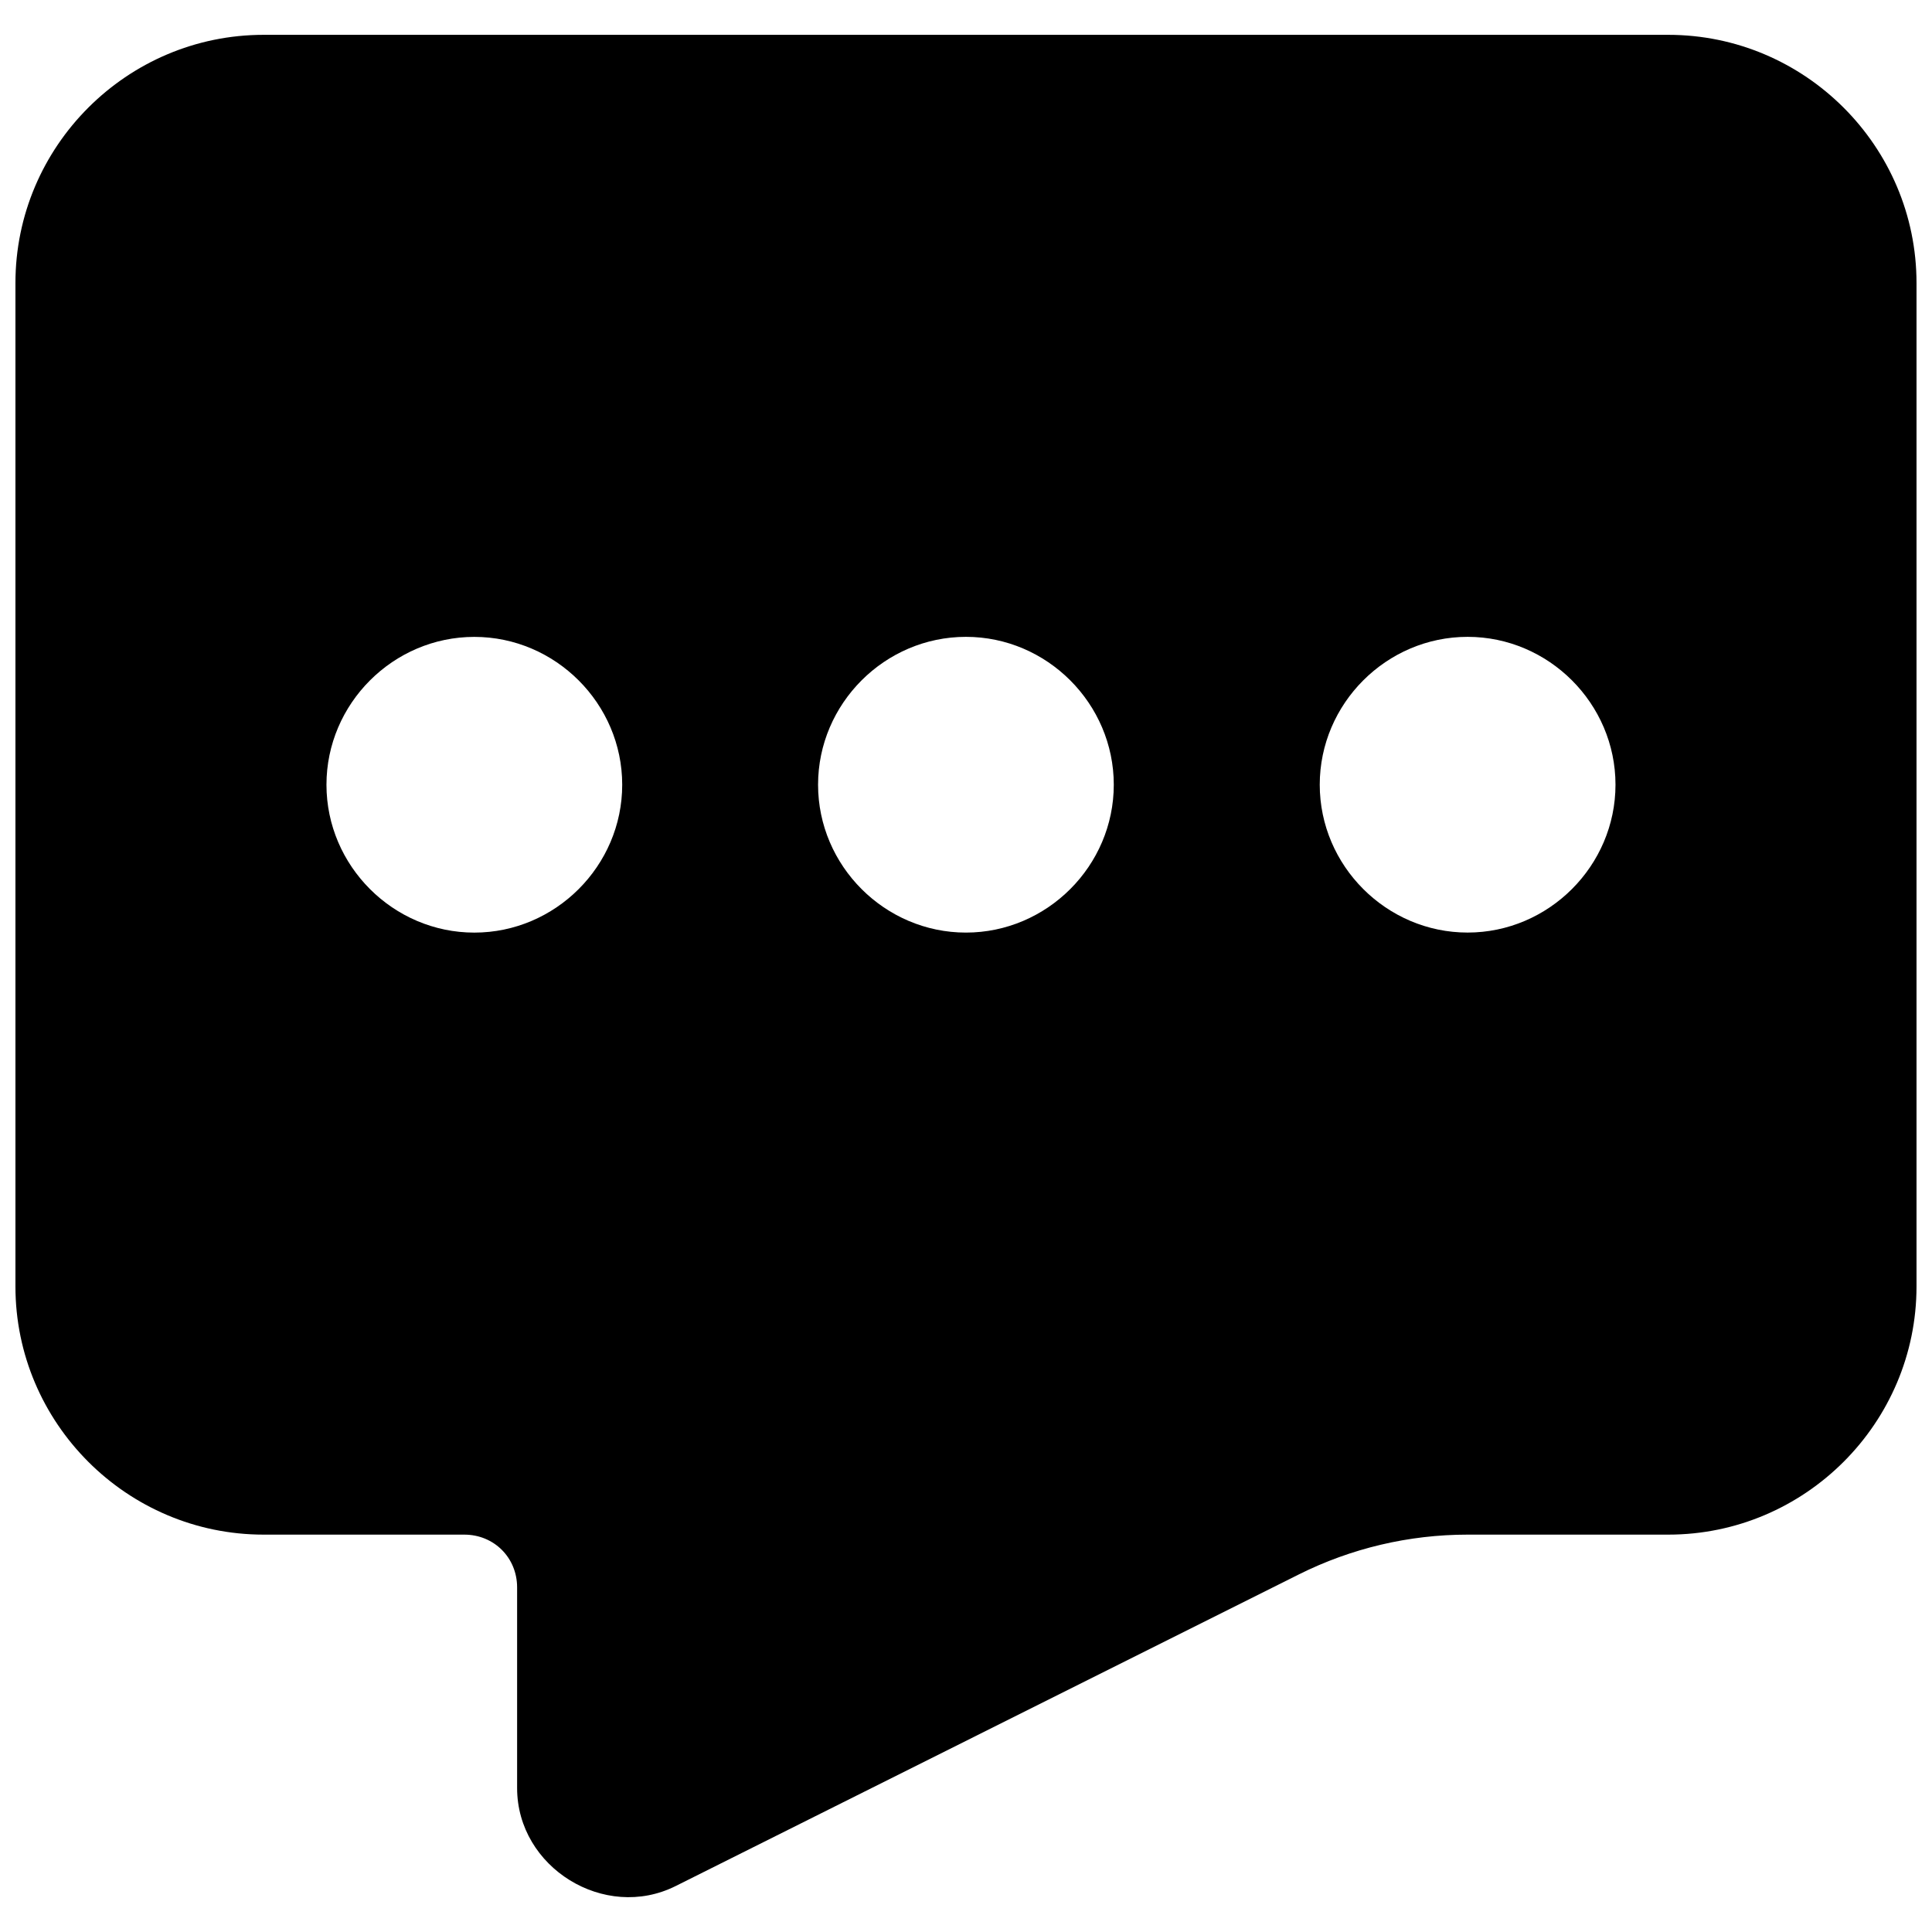 <?xml version="1.0" encoding="UTF-8"?>
<!-- Uploaded to: ICON Repo, www.svgrepo.com, Generator: ICON Repo Mixer Tools -->
<svg width="800px" height="800px" version="1.1" viewBox="144 144 512 512" xmlns="http://www.w3.org/2000/svg">
 <defs>
  <clipPath id="a">
   <path d="m148.09 153h503.81v494h-503.81z"/>
  </clipPath>
 </defs>
 <g clip-path="url(#a)">
  <path d="m213.86 153.23c-36.223 0-65.77 29.559-65.77 65.781v265.9c0 36.223 29.551 65.781 65.77 65.781h53.176c7.883 0 14.004 6.109 14.004 13.992v53.172c0 21.055 23.176 35.383 42.008 25.969l165.16-82.586c13.887-6.941 29.199-10.547 44.723-10.547h53.184c36.223 0 65.781-29.559 65.781-65.781v-265.9c0-36.223-29.559-65.781-65.781-65.781zm186.12 159.54c21.492 0 39.184 17.699 39.184 39.191s-17.691 39.184-39.184 39.184c-21.492 0-39.184-17.691-39.184-39.184s17.691-39.191 39.184-39.191zm132.95 0c21.492 0 39.191 17.691 39.191 39.184 0 21.492-17.699 39.184-39.191 39.184s-39.184-17.691-39.184-39.184c0-21.492 17.691-39.184 39.184-39.184zm-263.23 0.012c21.492 0 39.191 17.691 39.191 39.184 0 21.492-17.699 39.184-39.191 39.184-21.492 0-39.184-17.691-39.184-39.184 0-21.492 17.691-39.184 39.184-39.184z" fill-rule="evenodd"/>
 </g>
</svg>